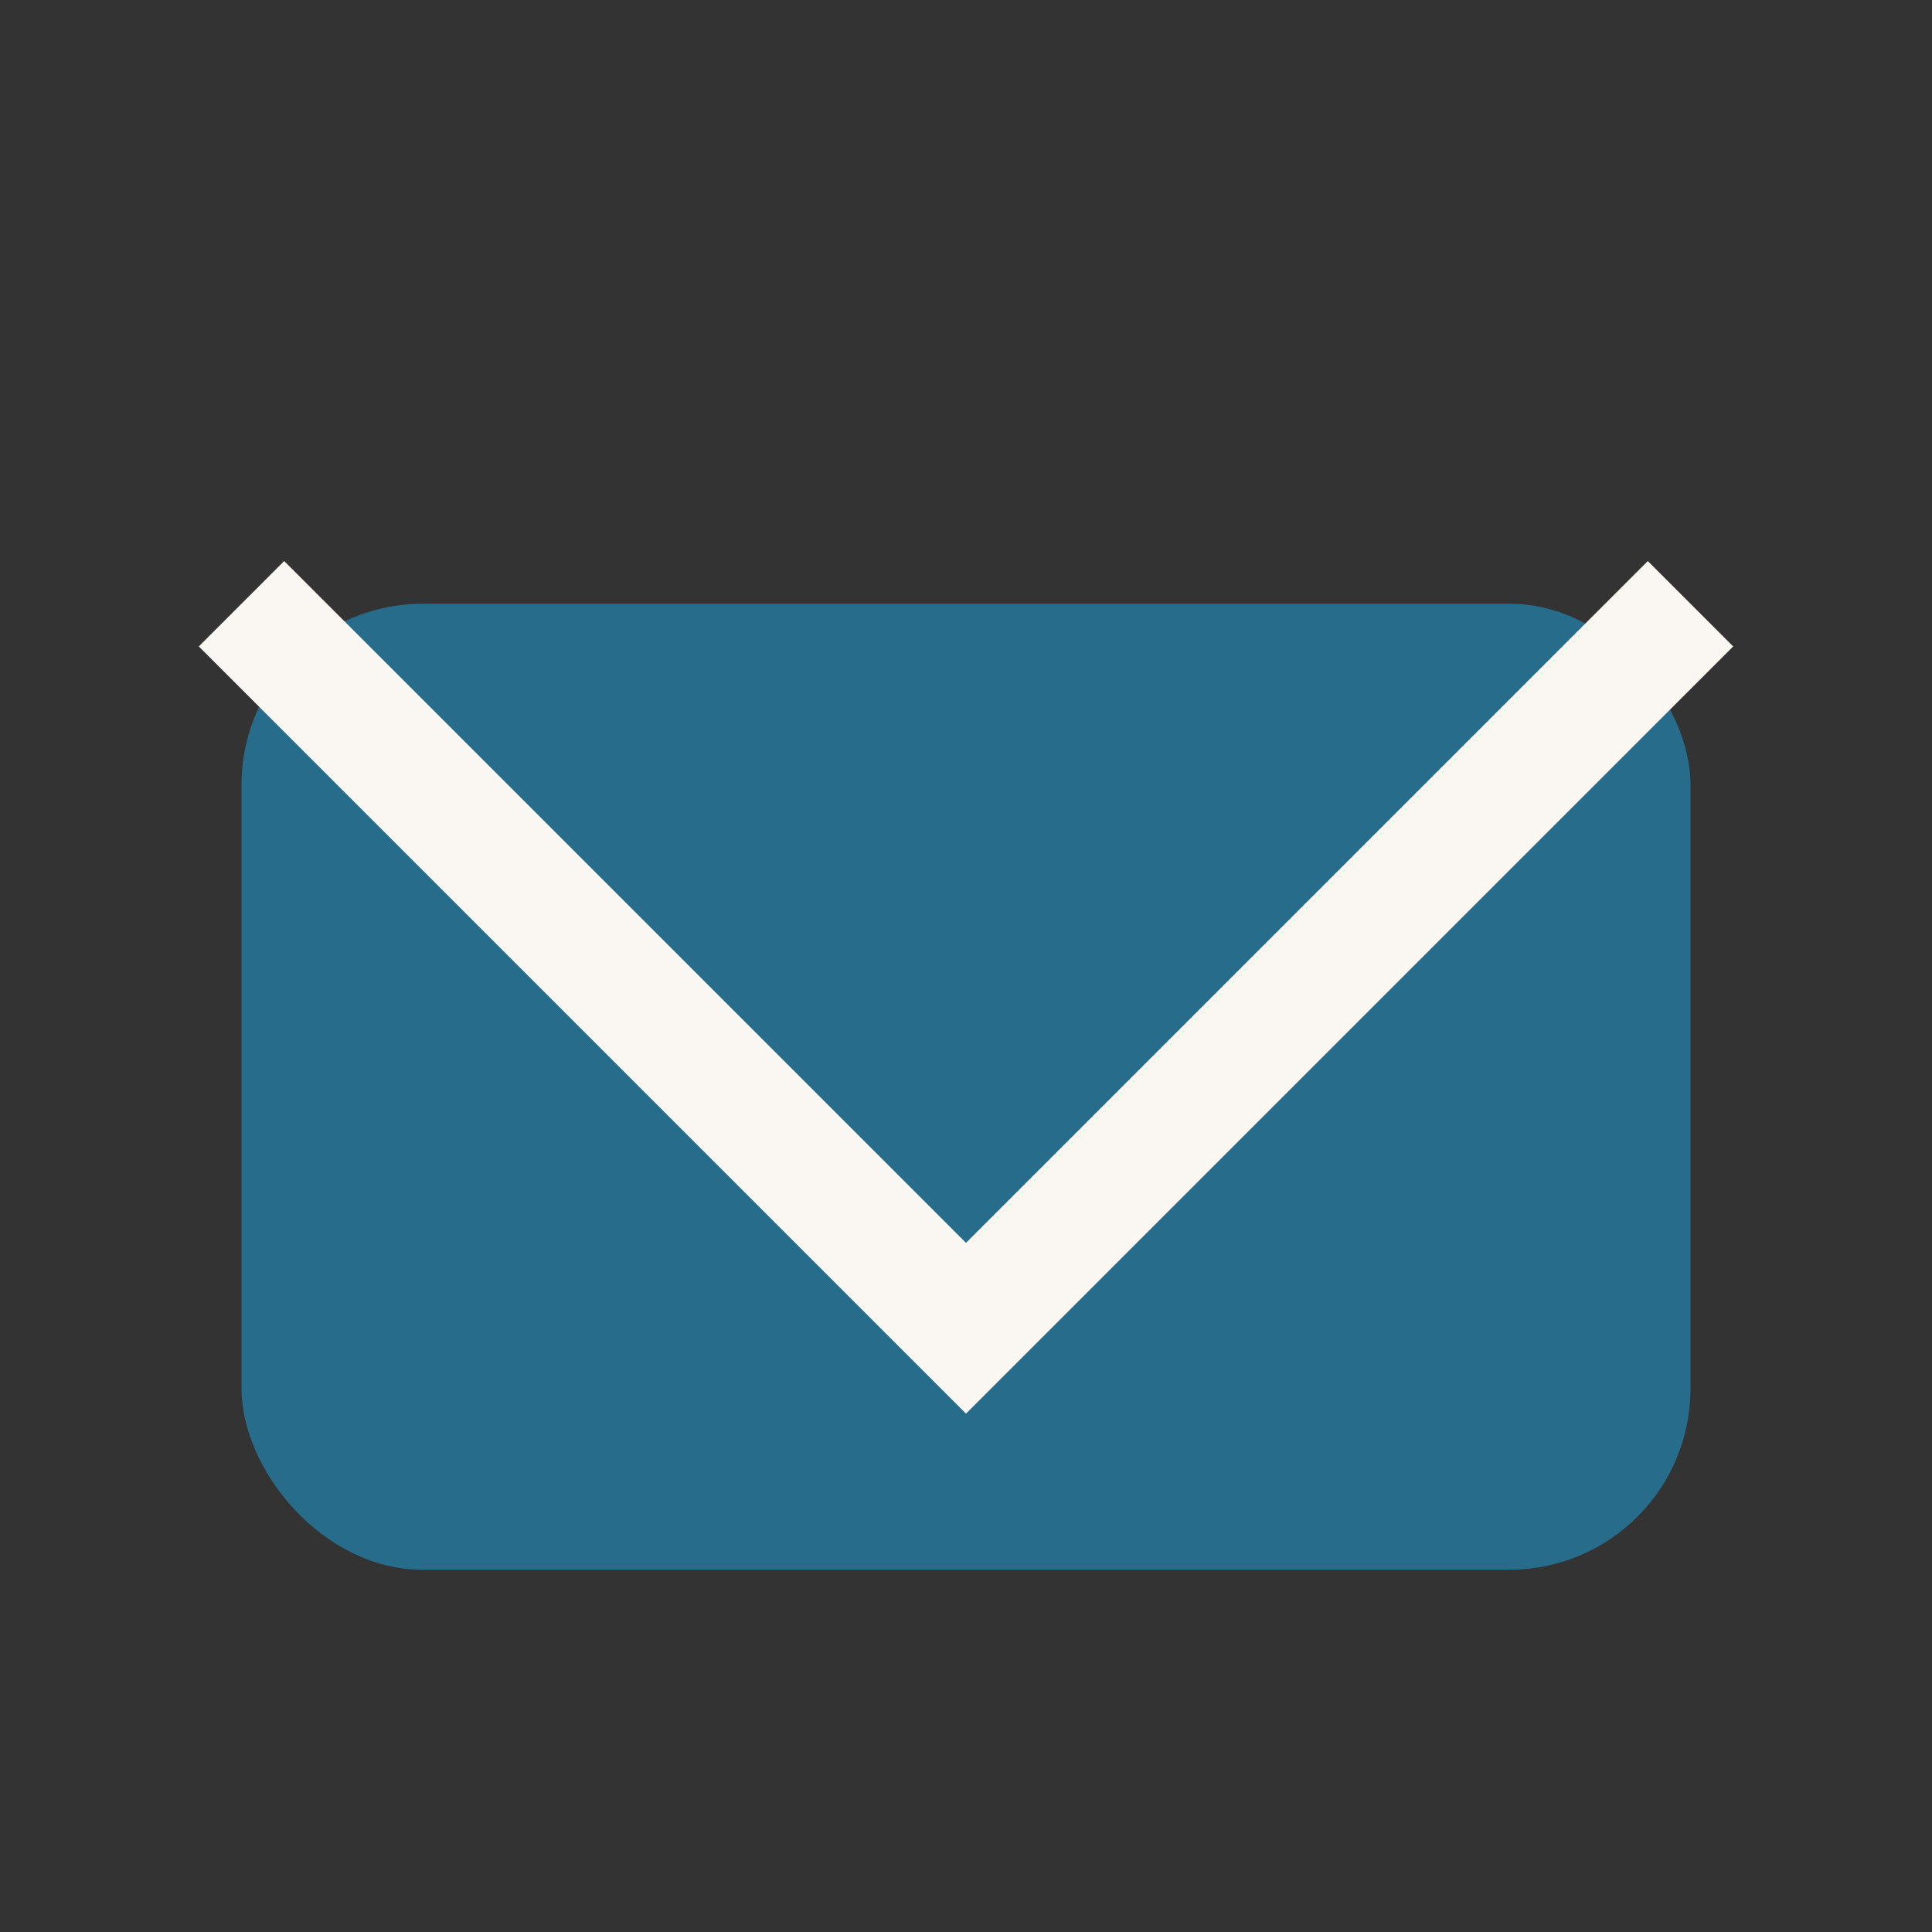 <?xml version="1.0" encoding="UTF-8"?>
<svg xmlns="http://www.w3.org/2000/svg" width="32" height="32" viewBox="0 0 32 32"><rect x="0" y="0" width="32" height="32" fill="#333333" stroke="none"/><rect x="4" y="10" width="24" height="16" rx="3" fill="#276C8B"/><polyline points="4,10 16,22 28,10" fill="none" stroke="#FAF7F2" stroke-width="2"/></svg>